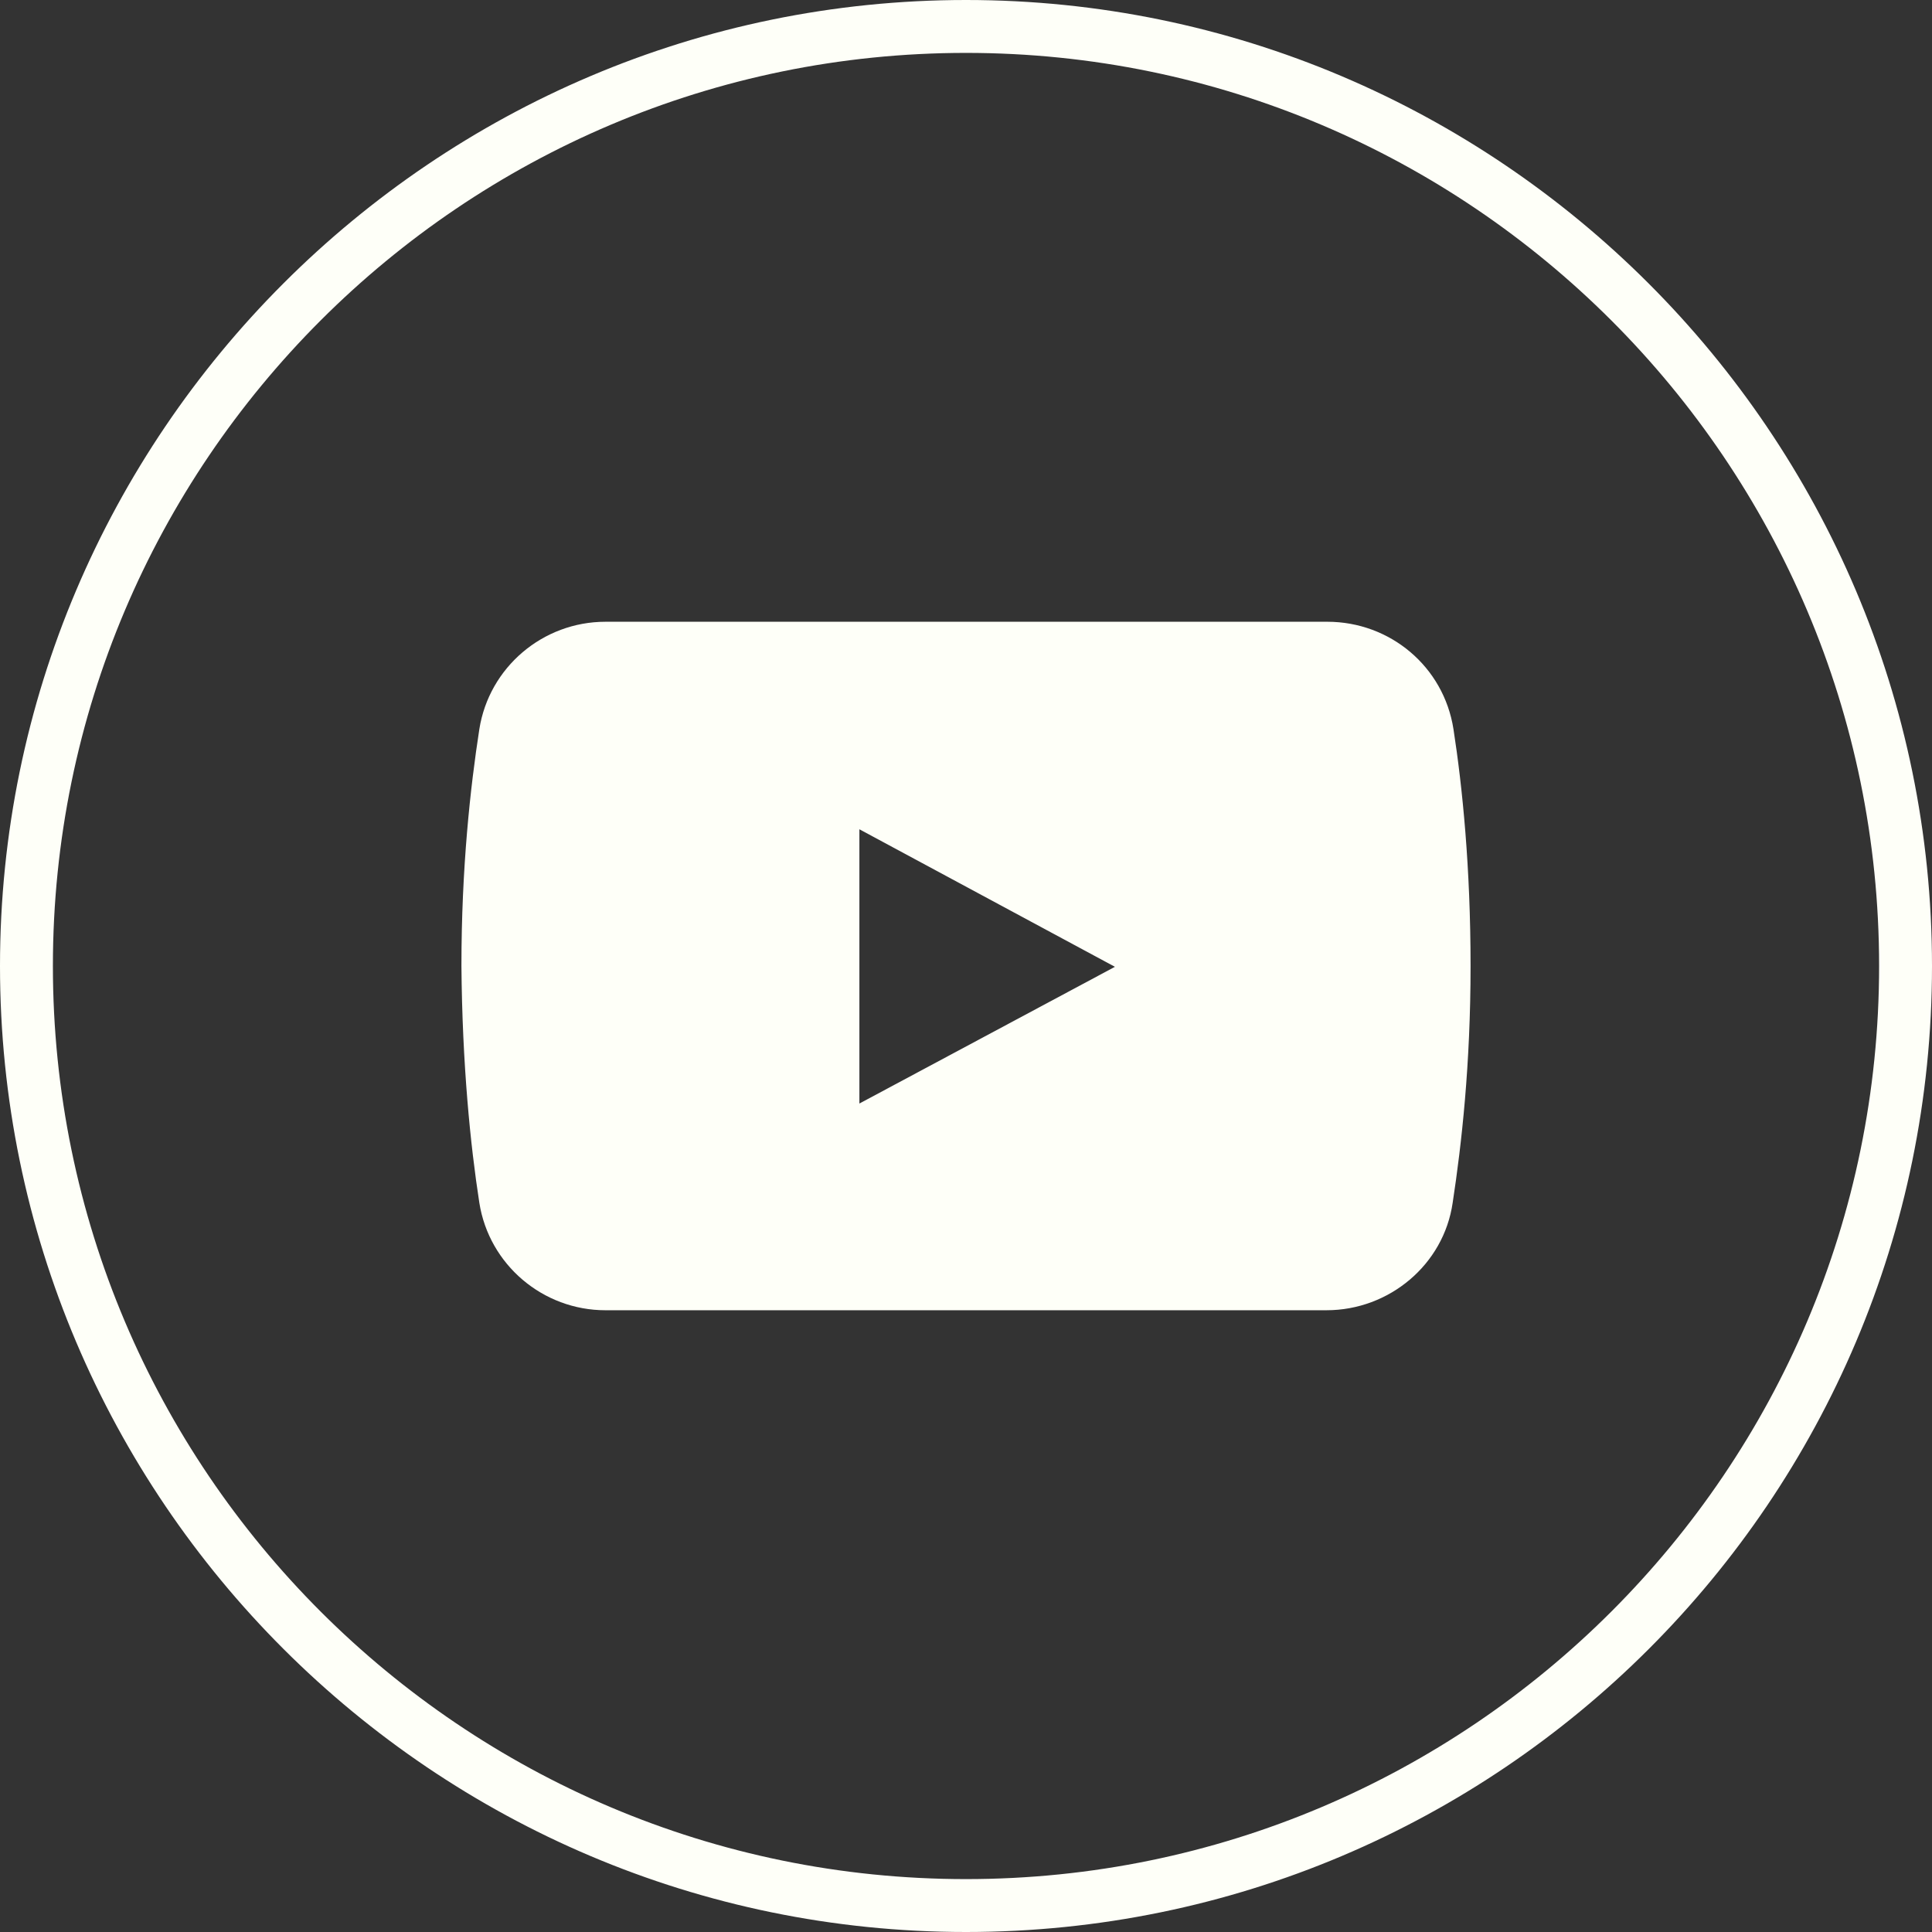 <?xml version="1.0" encoding="UTF-8" standalone="no"?><svg xmlns="http://www.w3.org/2000/svg" xmlns:xlink="http://www.w3.org/1999/xlink" fill="#fefff8" height="237.4" preserveAspectRatio="xMidYMid meet" version="1" viewBox="0.0 0.0 237.4 237.4" width="237.4" zoomAndPan="magnify"><rect x="0.0" y="0.0" width="237.4" height="237.4" fill="#333333" stroke="none"/><g><g id="change1_1"><path d="M178.6,89.6c-1.2-7.7-7.8-13.2-15.5-13.2H74.4c-7.7,0-14.3,5.6-15.5,13.2c-1.1,7.1-2.2,17-2.2,29.1 c0.1,12.1,1.1,22,2.2,29.1c1.2,7.6,7.8,13.2,15.5,13.2H163c7.7,0,14.4-5.6,15.5-13.2c1.1-7.2,2.2-17,2.2-29.1 C180.7,106.6,179.7,96.7,178.6,89.6z M105.6,135.6v-33.7l31.4,16.9L105.6,135.6z"/></g><g id="change1_2"><path d="M118.7,237.4C53.3,237.4,0,184.2,0,118.7C0,53.3,53.3,0,118.7,0s118.7,53.3,118.7,118.7 C237.4,184.2,184.2,237.4,118.7,237.4z M118.7,6.5C56.8,6.5,6.5,56.8,6.5,118.7c0,61.9,50.3,112.2,112.2,112.2 s112.2-50.3,112.2-112.2C230.9,56.8,180.6,6.5,118.7,6.5z"/></g></g></svg>